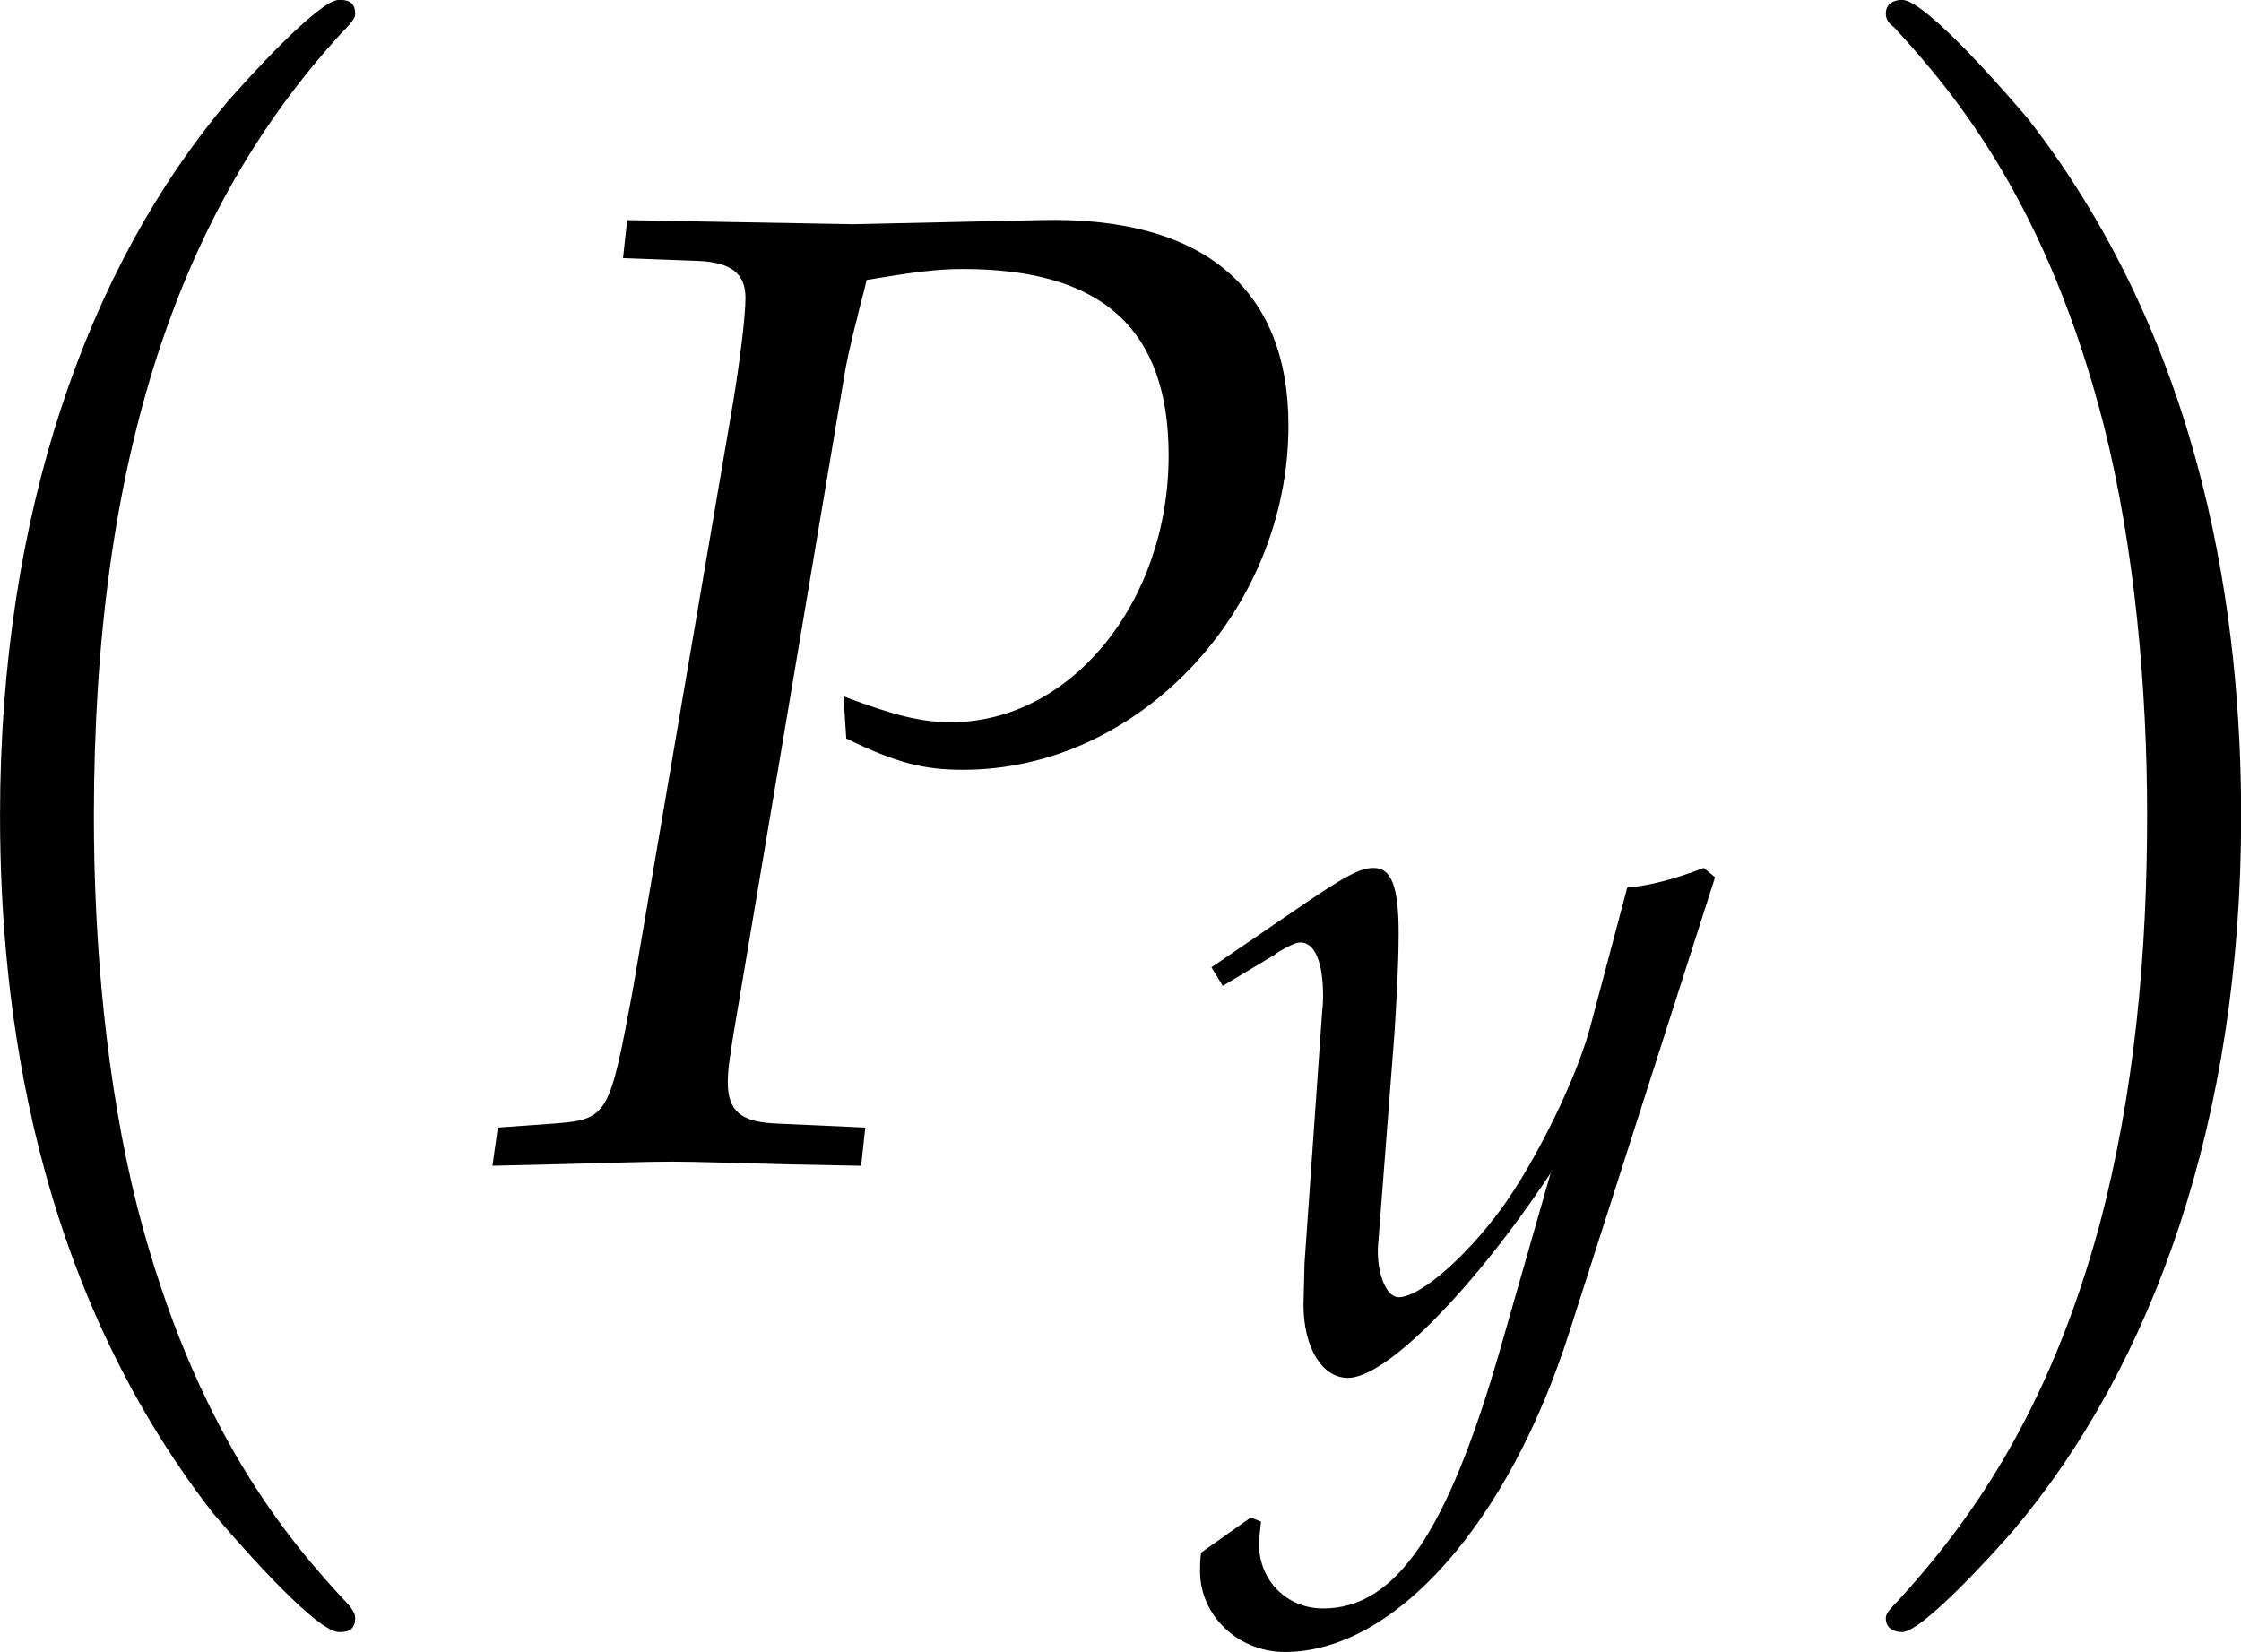 <?xml version='1.0' encoding='UTF-8'?>
<!-- This file was generated by dvisvgm 3.2.2 -->
<svg version='1.1' xmlns='http://www.w3.org/2000/svg' xmlns:xlink='http://www.w3.org/1999/xlink' width='22.88pt' height='16.867pt' viewBox='145.498 329.986 22.88 16.867'>
<defs>
<path id='g86-0' d='M3.115 8.667C3.115 8.637 3.1 8.622 3.085 8.599C2.738 8.23 2.225 7.619 1.908 6.389C1.735 5.703 1.667 4.926 1.667 4.224C1.667 2.24 2.142 .852 3.048-.128C3.115-.196 3.115-.211 3.115-.226C3.115-.302 3.055-.302 3.025-.302C2.912-.302 2.504 .151 2.406 .264C1.637 1.177 1.147 2.535 1.147 4.217C1.147 5.288 1.335 6.804 2.323 8.079C2.399 8.169 2.889 8.743 3.025 8.743C3.055 8.743 3.115 8.743 3.115 8.667Z'/>
<path id='g86-1' d='M2.301 4.224C2.301 3.153 2.112 1.637 1.124 .362C1.049 .272 .558-.302 .422-.302C.385-.302 .332-.287 .332-.226C.332-.196 .347-.173 .377-.151C.739 .241 1.23 .852 1.539 2.052C1.712 2.738 1.78 3.515 1.78 4.217C1.78 4.979 1.712 5.748 1.516 6.487C1.23 7.543 .785 8.147 .4 8.569C.332 8.637 .332 8.652 .332 8.667C.332 8.728 .385 8.743 .422 8.743C.536 8.743 .95 8.283 1.041 8.177C1.81 7.264 2.301 5.906 2.301 4.224Z'/>
<use id='g123-80' xlink:href='#g6-80' transform='scale(.913)'/>
<use id='g92-0' xlink:href='#g86-0' transform='scale(1.316)'/>
<use id='g92-1' xlink:href='#g86-1' transform='scale(1.316)'/>
<path id='g6-80' d='M1.141-7.217L1.739-7.195C2-7.184 2.119-7.097 2.119-6.901C2.119-6.749 2.076-6.412 2.022-6.075L1.217-1.359C1.032-.37 1.022-.337 .587-.304L.141-.272L.098 .033L.554 .022C1 .011 1.337 0 1.532 0C1.717 0 2.032 .011 2.467 .022L3.043 .033L3.076-.272L2.369-.304C2.087-.315 1.978-.402 1.978-.63C1.978-.728 1.989-.804 2.022-1.011L2.913-6.304C2.913-6.315 2.956-6.532 3.011-6.738C3.021-6.793 3.054-6.901 3.087-7.043C3.478-7.108 3.652-7.13 3.858-7.13C4.967-7.13 5.499-6.651 5.499-5.641C5.499-4.467 4.717-3.51 3.76-3.51C3.521-3.51 3.304-3.565 2.902-3.717L2.924-3.38C3.326-3.184 3.543-3.13 3.858-3.13C5.26-3.13 6.456-4.402 6.456-5.88C6.456-6.977 5.771-7.553 4.478-7.521L2.978-7.488L1.75-7.51L1.174-7.521L1.141-7.217Z'/>
<path id='g6-121' d='M-.076 1.956C-.087 2.032-.087 2.098-.087 2.152C-.087 2.619 .315 3 .804 3C1.956 3 3.152 1.652 3.793-.359L5.325-5.141L5.206-5.239C4.891-5.119 4.641-5.054 4.402-5.032L4.021-3.597C3.891-3.087 3.51-2.293 3.152-1.761C2.771-1.206 2.239-.728 2-.728C1.869-.728 1.772-.978 1.782-1.25L1.793-1.391L1.956-3.5C1.978-3.837 2-4.25 2-4.554C2-5.043 1.924-5.239 1.739-5.239C1.598-5.239 1.445-5.162 .924-4.804L.033-4.195L.152-4L.696-4.326L.739-4.358C.848-4.423 .924-4.456 .967-4.456C1.119-4.456 1.206-4.25 1.206-3.891C1.206-3.88 1.206-3.815 1.196-3.728L1.011-1.087L1-.652C1-.196 1.196 .12 1.467 .12C1.869 .12 2.782-.804 3.597-2.032L3.065-.174C2.511 1.75 1.967 2.543 1.206 2.543C.826 2.543 .533 2.25 .533 1.869C.533 1.815 .543 1.728 .554 1.63L.446 1.587L-.076 1.956Z'/>
<use id='g118-121' xlink:href='#g6-121' transform='scale(.694)'/>
</defs>
<g id='page1' transform='matrix(1.4 0 0 1.4 0 0)'>
<use x='102.418' y='236.101' xlink:href='#g92-0'/>
<use x='107.429' y='244.176' xlink:href='#g123-80'/>
<use x='112.739' y='245.67' xlink:href='#g118-121'/>
<use x='117.243' y='236.101' xlink:href='#g92-1'/>
</g>
</svg>